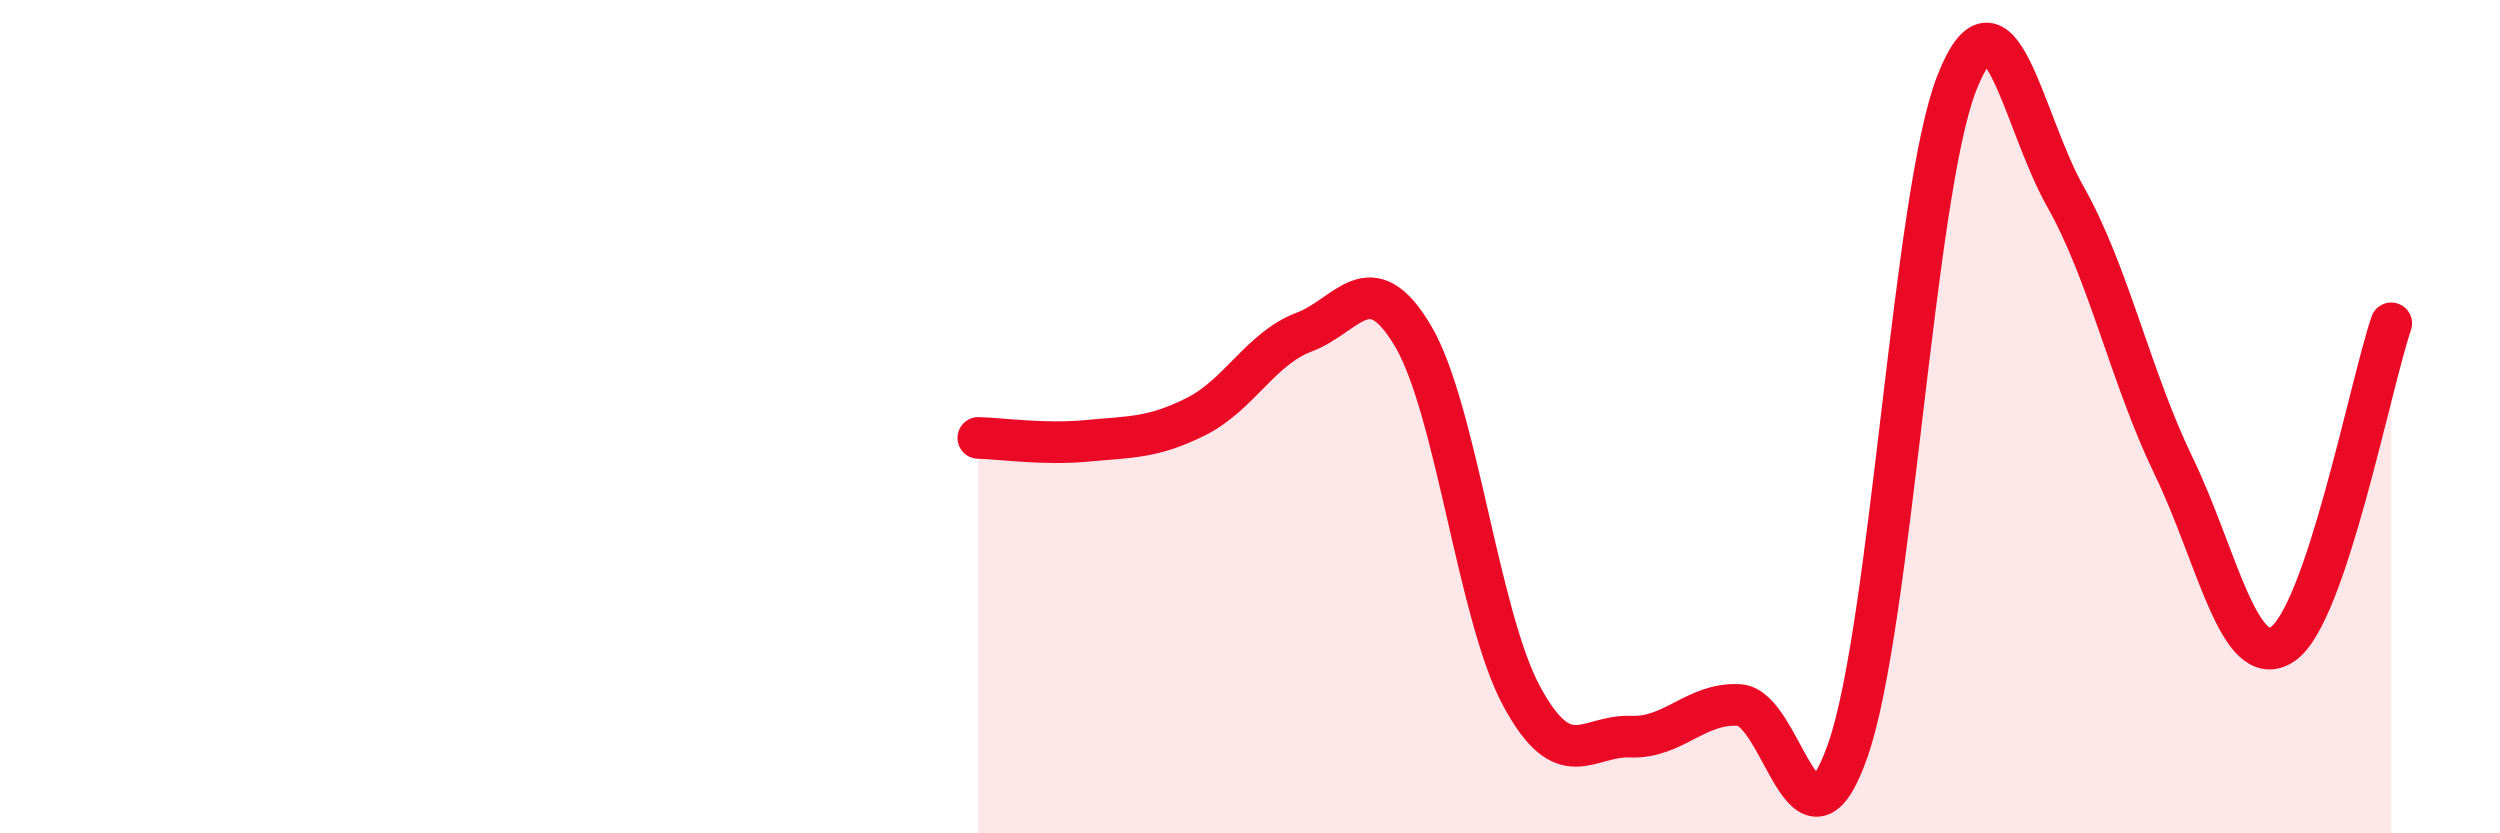 
    <svg width="60" height="20" viewBox="0 0 60 20" xmlns="http://www.w3.org/2000/svg">
      <path
        d="M 23.48,10.51 C 24,10.52 25.05,10.68 26.09,10.58 C 27.13,10.48 27.66,10.52 28.7,10 C 29.74,9.48 30.26,8.36 31.3,7.97 C 32.34,7.58 32.87,6.31 33.91,8.06 C 34.95,9.81 35.48,14.79 36.52,16.71 C 37.56,18.63 38.09,17.64 39.13,17.68 C 40.17,17.72 40.7,16.86 41.74,16.92 C 42.78,16.98 43.31,20.98 44.35,18 C 45.39,15.02 45.92,4.66 46.96,2 C 48,-0.66 48.53,2.88 49.57,4.72 C 50.61,6.56 51.13,9.04 52.17,11.19 C 53.21,13.34 53.74,16.15 54.78,15.46 C 55.82,14.77 56.87,9.3 57.39,7.76L57.39 20L23.48 20Z"
        fill="#EB0A25"
        opacity="0.1"
        stroke-linecap="round"
        stroke-linejoin="round"
      />
      <path
        d="M 23.48,10.51 C 24,10.52 25.05,10.68 26.09,10.58 C 27.13,10.48 27.66,10.52 28.7,10 C 29.74,9.48 30.26,8.36 31.3,7.97 C 32.34,7.58 32.87,6.31 33.91,8.06 C 34.95,9.81 35.48,14.79 36.52,16.71 C 37.56,18.63 38.09,17.64 39.13,17.68 C 40.17,17.72 40.7,16.86 41.74,16.92 C 42.78,16.98 43.31,20.98 44.35,18 C 45.39,15.02 45.92,4.66 46.96,2 C 48,-0.66 48.53,2.88 49.57,4.72 C 50.61,6.56 51.13,9.04 52.17,11.19 C 53.21,13.34 53.74,16.15 54.78,15.46 C 55.82,14.77 56.87,9.3 57.39,7.76"
        stroke="#EB0A25"
        stroke-width="1"
        fill="none"
        stroke-linecap="round"
        stroke-linejoin="round"
      />
    </svg>
  